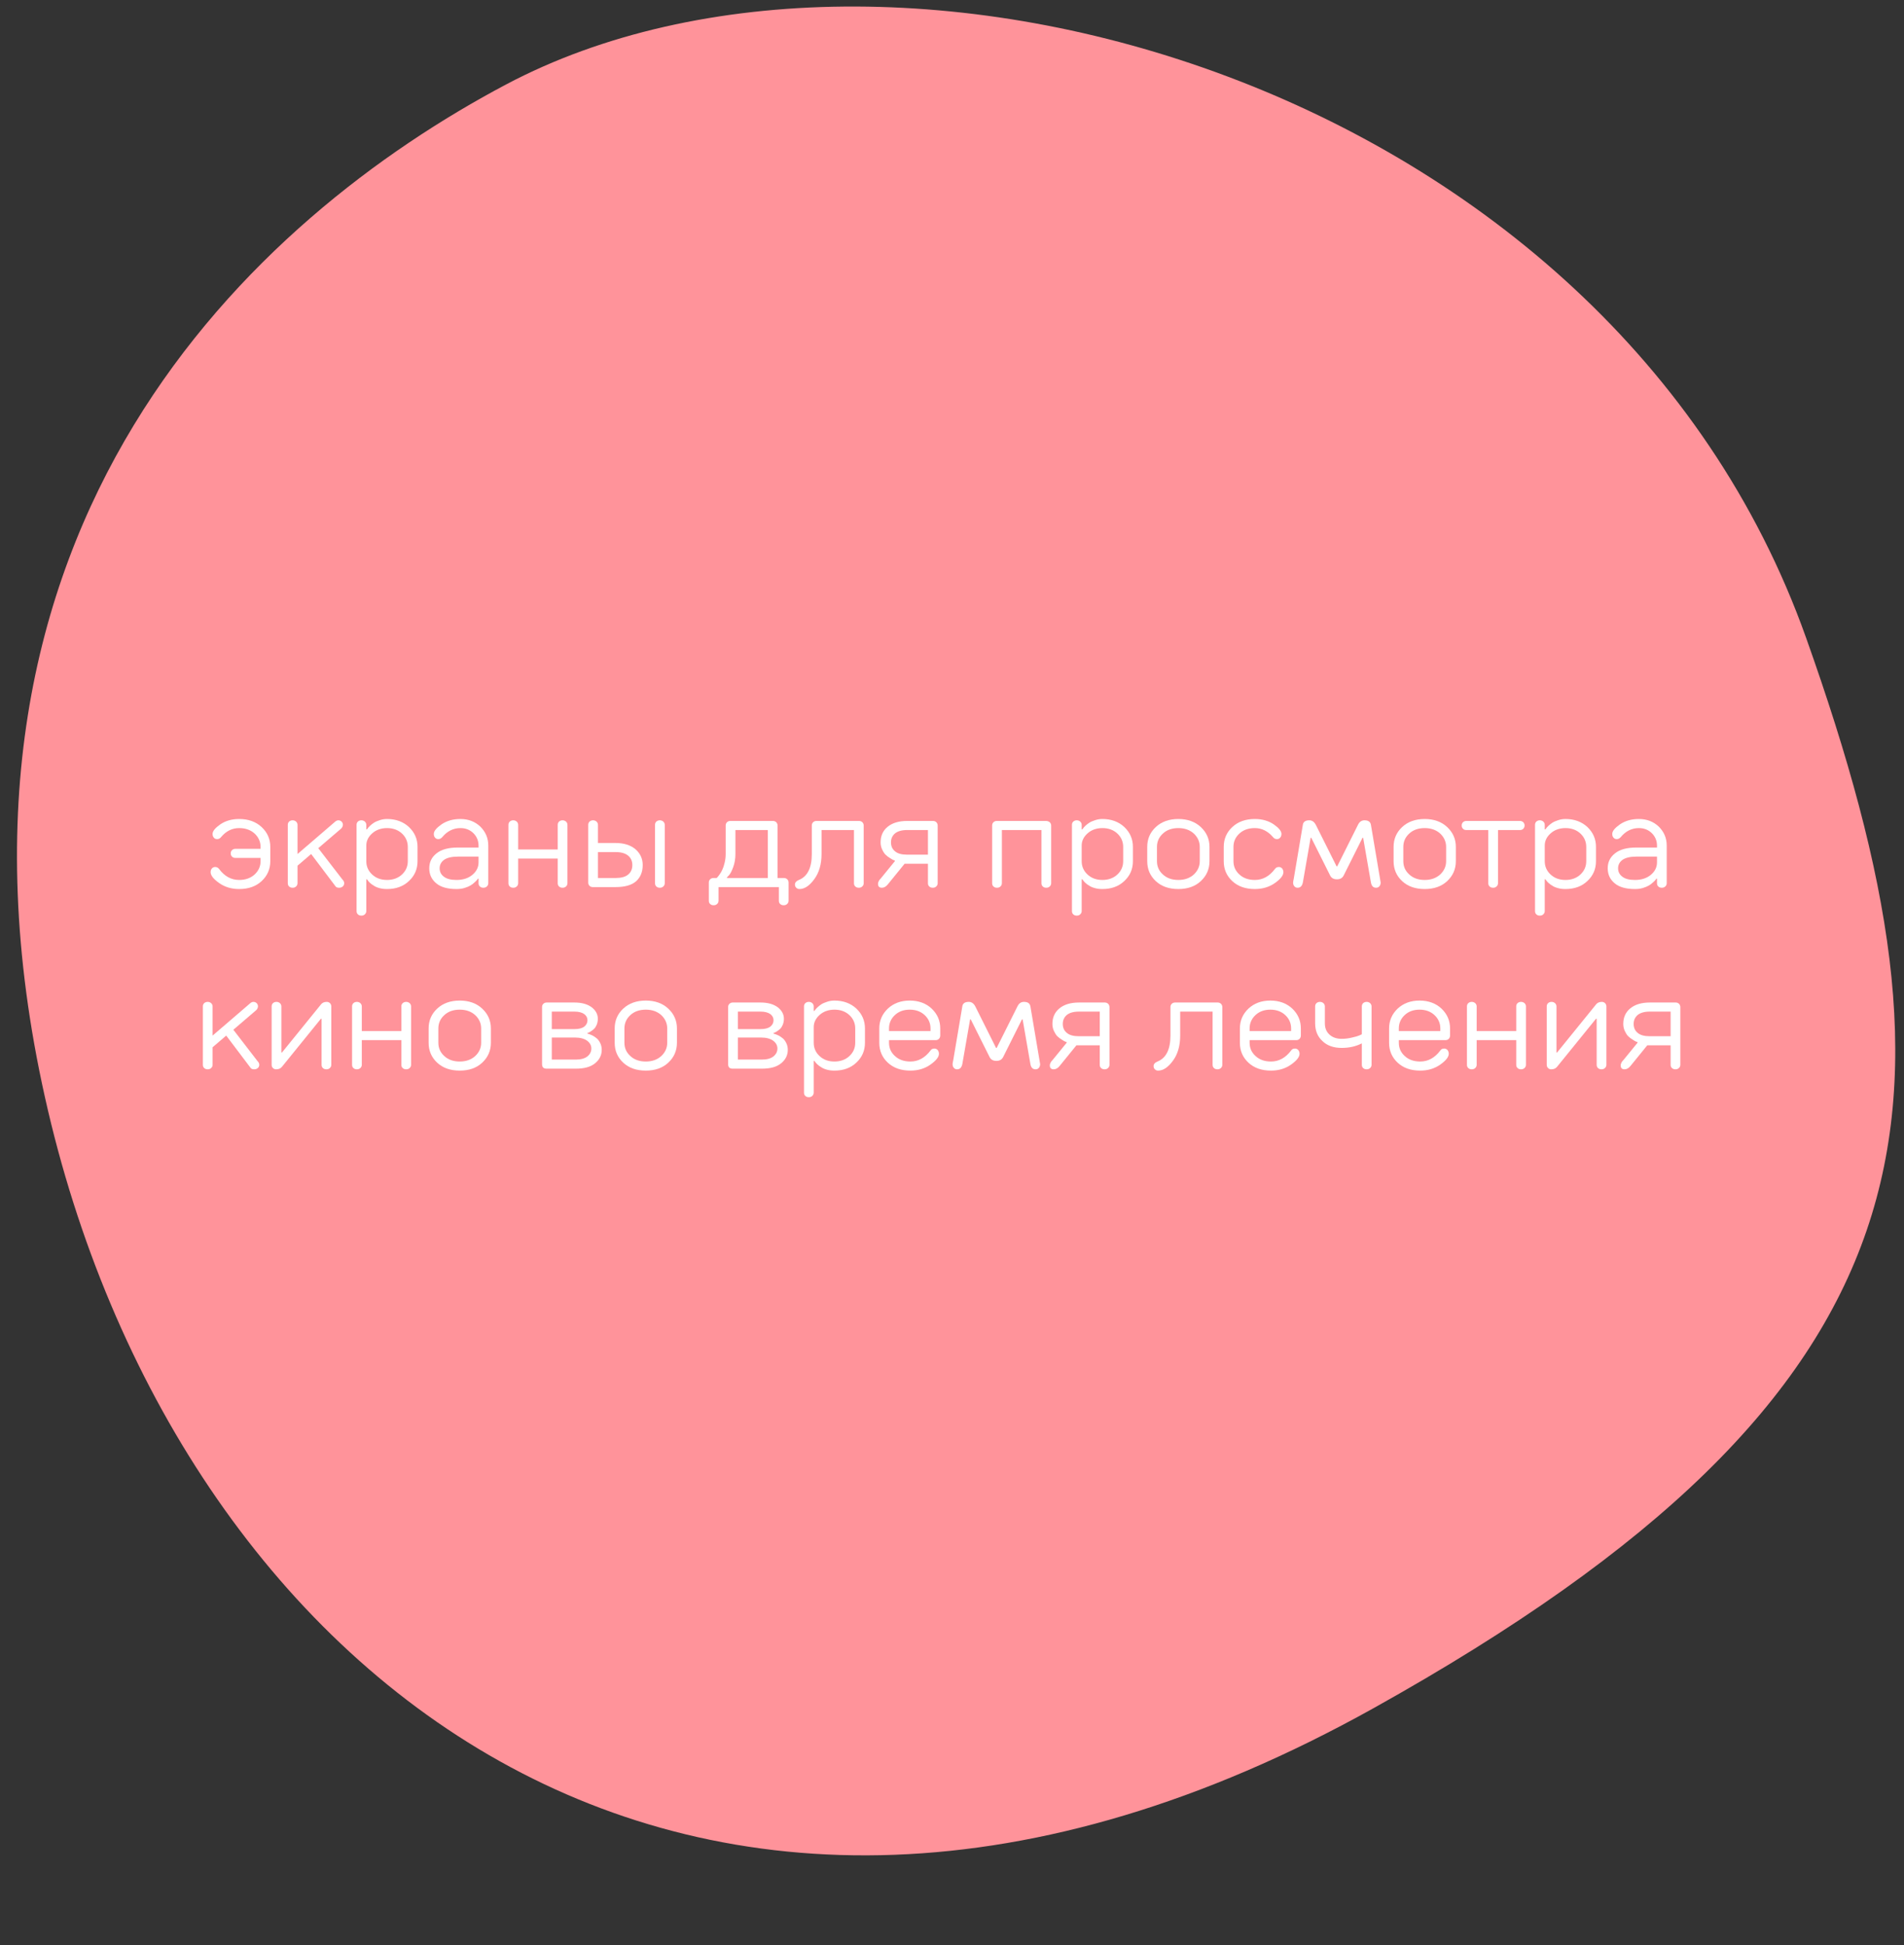 <?xml version="1.0" encoding="UTF-8"?> <svg xmlns="http://www.w3.org/2000/svg" width="367" height="375" viewBox="0 0 367 375" fill="none"><rect x="0" y="0" width="367" height="375" fill="#333333" stroke="none"/> <g clip-path="url(#clip0)"> <path d="M348.129 122.948C310.095 15.971 171.996 -23.174 97.515 16.298C49.384 41.805 -16.019 100.834 8.663 211.512C33.328 322.117 132.5 403 264.723 329.294C374.779 267.944 380.419 213.768 348.129 122.948Z" fill="#FF939A"></path> <path d="M50.225 166C50.225 167.025 49.825 167.875 49.075 168.575C48.3 169.275 47.3 169.625 46.1 169.625C44.575 169.625 43.275 168.925 42.225 167.5C42.025 167.25 41.775 167.125 41.475 167.125C41.225 167.125 41 167.225 40.85 167.4C40.675 167.6 40.6 167.825 40.6 168.125C40.6 168.75 41.15 169.45 42.25 170.225C43.35 171 44.625 171.375 46.1 171.375C47.875 171.375 49.325 170.875 50.425 169.85C51.525 168.825 52.1 167.55 52.1 166V163.25C52.1 161.725 51.525 160.45 50.425 159.425C49.325 158.4 47.875 157.875 46.1 157.875C44.675 157.875 43.475 158.225 42.475 158.9C41.475 159.6 40.975 160.2 40.975 160.75C40.975 161.05 41.05 161.3 41.225 161.475C41.375 161.675 41.6 161.75 41.85 161.75C42.15 161.75 42.4 161.625 42.6 161.375C43.55 160.225 44.725 159.625 46.1 159.625C47.3 159.625 48.3 159.975 49.075 160.675C49.825 161.375 50.225 162.25 50.225 163.25V163.625H45.35C45.1 163.625 44.875 163.725 44.725 163.875C44.55 164.05 44.475 164.25 44.475 164.5C44.475 164.75 44.55 164.975 44.725 165.125C44.875 165.3 45.1 165.375 45.35 165.375H50.225V166Z" fill="white"></path> <path d="M65.723 159.75L65.823 159.65C65.873 159.6 65.948 159.5 65.998 159.375C66.048 159.25 66.098 159.125 66.098 159C66.098 158.75 65.998 158.55 65.848 158.375C65.673 158.225 65.473 158.125 65.223 158.125C64.973 158.125 64.723 158.25 64.473 158.5L57.348 164.625V159C57.348 158.75 57.248 158.55 57.073 158.375C56.898 158.225 56.673 158.125 56.398 158.125C56.123 158.125 55.898 158.225 55.723 158.375C55.548 158.55 55.473 158.75 55.473 159V170.25C55.473 170.5 55.548 170.725 55.723 170.875C55.898 171.05 56.123 171.125 56.398 171.125C56.673 171.125 56.898 171.05 57.073 170.875C57.248 170.725 57.348 170.5 57.348 170.25V166.875L59.973 164.625L64.598 170.75L64.673 170.85C64.723 170.925 64.798 171 64.923 171.05C65.048 171.1 65.198 171.125 65.348 171.125C65.648 171.125 65.873 171.05 66.073 170.875C66.248 170.725 66.348 170.5 66.348 170.25C66.348 170 66.223 169.75 65.973 169.5L61.348 163.5L65.723 159.75Z" fill="white"></path> <path d="M74.605 159.625C75.755 159.625 76.73 159.975 77.48 160.675C78.23 161.375 78.605 162.25 78.605 163.25V166C78.605 167.025 78.23 167.875 77.48 168.575C76.73 169.275 75.755 169.625 74.605 169.625C73.43 169.625 72.48 169.275 71.73 168.575C70.98 167.875 70.605 167.025 70.605 166V163C70.605 162.1 70.98 161.325 71.73 160.65C72.48 159.975 73.455 159.625 74.605 159.625ZM74.605 157.875C74.105 157.875 73.655 157.95 73.205 158.1C72.755 158.25 72.38 158.4 72.105 158.575C71.83 158.75 71.58 158.95 71.33 159.175C71.08 159.425 70.93 159.575 70.88 159.675C70.805 159.775 70.755 159.825 70.73 159.875H70.605V159C70.605 158.75 70.505 158.55 70.33 158.375C70.155 158.225 69.93 158.125 69.655 158.125C69.38 158.125 69.155 158.225 68.98 158.375C68.805 158.55 68.73 158.75 68.73 159V175.625C68.73 175.875 68.805 176.1 68.98 176.25C69.155 176.425 69.38 176.5 69.655 176.5C69.93 176.5 70.155 176.425 70.33 176.25C70.505 176.075 70.605 175.875 70.605 175.625V169.5H70.73L70.88 169.7C70.955 169.825 71.105 169.975 71.305 170.175C71.505 170.375 71.755 170.55 72.055 170.725C72.33 170.925 72.705 171.075 73.155 171.2C73.605 171.325 74.08 171.375 74.605 171.375C76.305 171.375 77.73 170.875 78.83 169.825C79.93 168.8 80.48 167.525 80.48 166V163.25C80.48 161.75 79.93 160.475 78.83 159.425C77.73 158.4 76.305 157.875 74.605 157.875Z" fill="white"></path> <path d="M87.992 169.625C86.917 169.625 86.117 169.425 85.567 169C85.017 168.6 84.742 168.05 84.742 167.375C84.742 166.725 85.017 166.175 85.592 165.75C86.167 165.35 87.042 165.125 88.242 165.125H92.242V166.25C92.242 167.175 91.842 167.975 91.067 168.625C90.267 169.3 89.242 169.625 87.992 169.625ZM88.742 157.875C87.317 157.875 86.117 158.225 85.117 158.9C84.117 159.6 83.617 160.2 83.617 160.75C83.617 161.05 83.692 161.3 83.867 161.475C84.017 161.675 84.242 161.75 84.492 161.75C84.767 161.75 85.017 161.625 85.242 161.375C86.192 160.225 87.367 159.625 88.742 159.625C89.742 159.625 90.567 159.95 91.242 160.6C91.892 161.25 92.242 162.05 92.242 163V163.375H88.242C86.442 163.375 85.067 163.75 84.142 164.5C83.192 165.25 82.742 166.2 82.742 167.375C82.742 168.575 83.192 169.525 84.092 170.275C84.992 171.025 86.292 171.375 87.992 171.375C88.517 171.375 89.017 171.325 89.517 171.175C89.992 171.025 90.367 170.875 90.667 170.7C90.967 170.525 91.242 170.325 91.492 170.075C91.742 169.85 91.892 169.7 91.967 169.6C92.017 169.5 92.067 169.425 92.117 169.375H92.242V170.25C92.242 170.5 92.317 170.725 92.492 170.875C92.667 171.05 92.892 171.125 93.167 171.125C93.442 171.125 93.667 171.05 93.842 170.875C94.017 170.725 94.117 170.5 94.117 170.25V163C94.117 161.55 93.592 160.35 92.592 159.35C91.567 158.375 90.292 157.875 88.742 157.875Z" fill="white"></path> <path d="M109.377 159C109.377 158.75 109.277 158.55 109.102 158.375C108.927 158.225 108.702 158.125 108.427 158.125C108.152 158.125 107.927 158.225 107.752 158.375C107.577 158.55 107.502 158.75 107.502 159V163.75H99.877V159C99.877 158.75 99.777 158.55 99.602 158.375C99.427 158.225 99.202 158.125 98.927 158.125C98.652 158.125 98.427 158.225 98.252 158.375C98.077 158.55 98.002 158.75 98.002 159V170.25C98.002 170.5 98.077 170.725 98.252 170.875C98.427 171.05 98.652 171.125 98.927 171.125C99.202 171.125 99.427 171.05 99.602 170.875C99.777 170.725 99.877 170.5 99.877 170.25V165.5H107.502V170.25C107.502 170.5 107.577 170.725 107.752 170.875C107.927 171.05 108.152 171.125 108.427 171.125C108.702 171.125 108.927 171.05 109.102 170.875C109.277 170.725 109.377 170.5 109.377 170.25V159Z" fill="white"></path> <path d="M128.133 159C128.133 158.75 128.033 158.55 127.858 158.375C127.683 158.225 127.458 158.125 127.183 158.125C126.908 158.125 126.683 158.225 126.508 158.375C126.333 158.55 126.258 158.75 126.258 159V170.25C126.258 170.5 126.333 170.725 126.508 170.875C126.683 171.05 126.908 171.125 127.183 171.125C127.458 171.125 127.683 171.05 127.858 170.875C128.033 170.725 128.133 170.5 128.133 170.25V159ZM115.258 169.25V164.25H118.633C119.708 164.25 120.508 164.475 121.058 164.925C121.608 165.375 121.883 165.975 121.883 166.75C121.883 167.55 121.608 168.15 121.058 168.6C120.508 169.05 119.708 169.25 118.633 169.25H115.258ZM118.633 171C120.383 171 121.708 170.65 122.583 169.9C123.433 169.15 123.883 168.1 123.883 166.75C123.883 165.525 123.408 164.5 122.483 163.7C121.533 162.9 120.258 162.5 118.633 162.5H115.258V159C115.258 158.75 115.158 158.55 114.983 158.375C114.808 158.225 114.583 158.125 114.308 158.125C114.033 158.125 113.808 158.225 113.633 158.375C113.458 158.55 113.383 158.75 113.383 159V170.125C113.383 170.375 113.458 170.6 113.633 170.75C113.783 170.925 114.008 171 114.258 171H118.633Z" fill="white"></path> <path d="M152.002 170.125C152.002 169.875 151.902 169.675 151.752 169.5C151.577 169.35 151.377 169.25 151.127 169.25H149.877V159.125C149.877 158.875 149.777 158.675 149.627 158.5C149.452 158.35 149.252 158.25 149.002 158.25H140.752C140.502 158.25 140.277 158.35 140.127 158.5C139.952 158.675 139.877 158.875 139.877 159.125V164.625C139.877 165.225 139.802 165.775 139.677 166.3C139.552 166.85 139.402 167.275 139.252 167.6C139.102 167.95 138.927 168.25 138.727 168.525C138.527 168.825 138.377 169 138.302 169.075C138.227 169.175 138.177 169.225 138.127 169.25H137.502C137.252 169.25 137.027 169.35 136.877 169.5C136.702 169.675 136.627 169.875 136.627 170.125V173.625C136.627 173.875 136.702 174.1 136.877 174.25C137.052 174.425 137.277 174.5 137.552 174.5C137.827 174.5 138.052 174.425 138.227 174.25C138.402 174.1 138.502 173.875 138.502 173.625V171H150.127V173.625C150.127 173.875 150.202 174.1 150.377 174.25C150.552 174.425 150.777 174.5 151.077 174.5C151.327 174.5 151.552 174.425 151.727 174.25C151.902 174.1 152.002 173.875 152.002 173.625V170.125ZM141.752 160H148.002V169.25H140.127V169.125L140.527 168.7C140.777 168.425 141.052 167.9 141.327 167.15C141.602 166.4 141.752 165.575 141.752 164.625V160Z" fill="white"></path> <path d="M158.354 160H164.604V170.25C164.604 170.5 164.679 170.725 164.854 170.875C165.029 171.05 165.254 171.125 165.554 171.125C165.804 171.125 166.029 171.05 166.204 170.875C166.379 170.725 166.479 170.5 166.479 170.25V159.125C166.479 158.875 166.379 158.675 166.229 158.5C166.054 158.35 165.854 158.25 165.604 158.25H157.354C157.104 158.25 156.879 158.35 156.729 158.5C156.554 158.675 156.479 158.875 156.479 159.125V164.625C156.479 167.3 155.629 168.975 153.979 169.625C153.479 169.825 153.229 170.125 153.229 170.5C153.229 170.75 153.304 170.975 153.479 171.125C153.654 171.3 153.854 171.375 154.104 171.375C155.079 171.375 156.029 170.75 156.954 169.475C157.879 168.225 158.354 166.6 158.354 164.625V160Z" fill="white"></path> <path d="M174.863 158.25C173.213 158.25 171.963 158.65 171.063 159.4C170.163 160.15 169.738 161.15 169.738 162.375C169.738 162.875 169.838 163.325 170.038 163.75C170.238 164.175 170.438 164.5 170.688 164.75C170.938 165 171.213 165.2 171.538 165.4C171.838 165.6 172.063 165.725 172.188 165.775C172.313 165.825 172.413 165.875 172.488 165.875V166L169.738 169.375L169.613 169.5C169.513 169.6 169.438 169.75 169.363 169.9C169.263 170.075 169.238 170.225 169.238 170.375C169.238 170.875 169.488 171.125 169.988 171.125C170.388 171.125 170.763 170.925 171.113 170.5L174.363 166.5H178.863V170.25C178.863 170.5 178.938 170.725 179.113 170.875C179.288 171.05 179.513 171.125 179.813 171.125C180.063 171.125 180.288 171.05 180.463 170.875C180.638 170.725 180.738 170.5 180.738 170.25V159.125C180.738 158.875 180.638 158.675 180.488 158.5C180.313 158.35 180.113 158.25 179.863 158.25H174.863ZM178.863 160V164.75H174.863C173.813 164.75 173.038 164.55 172.513 164.1C171.988 163.675 171.738 163.1 171.738 162.375C171.738 161.675 171.988 161.1 172.513 160.65C173.038 160.225 173.813 160 174.863 160H178.863Z" fill="white"></path> <path d="M202.615 159.125C202.615 158.875 202.515 158.675 202.34 158.5C202.14 158.35 201.915 158.25 201.615 158.25H192.115C191.865 158.25 191.64 158.35 191.49 158.5C191.315 158.675 191.24 158.875 191.24 159.125V170.25C191.24 170.5 191.315 170.725 191.49 170.875C191.665 171.05 191.89 171.125 192.165 171.125C192.44 171.125 192.665 171.05 192.84 170.875C193.015 170.725 193.115 170.5 193.115 170.25V160H200.74V170.25C200.74 170.5 200.815 170.725 200.99 170.875C201.165 171.05 201.39 171.125 201.665 171.125C201.94 171.125 202.165 171.05 202.34 170.875C202.515 170.725 202.615 170.5 202.615 170.25V159.125Z" fill="white"></path> <path d="M212.496 159.625C213.646 159.625 214.621 159.975 215.371 160.675C216.121 161.375 216.496 162.25 216.496 163.25V166C216.496 167.025 216.121 167.875 215.371 168.575C214.621 169.275 213.646 169.625 212.496 169.625C211.321 169.625 210.371 169.275 209.621 168.575C208.871 167.875 208.496 167.025 208.496 166V163C208.496 162.1 208.871 161.325 209.621 160.65C210.371 159.975 211.346 159.625 212.496 159.625ZM212.496 157.875C211.996 157.875 211.546 157.95 211.096 158.1C210.646 158.25 210.271 158.4 209.996 158.575C209.721 158.75 209.471 158.95 209.221 159.175C208.971 159.425 208.821 159.575 208.771 159.675C208.696 159.775 208.646 159.825 208.621 159.875H208.496V159C208.496 158.75 208.396 158.55 208.221 158.375C208.046 158.225 207.821 158.125 207.546 158.125C207.271 158.125 207.046 158.225 206.871 158.375C206.696 158.55 206.621 158.75 206.621 159V175.625C206.621 175.875 206.696 176.1 206.871 176.25C207.046 176.425 207.271 176.5 207.546 176.5C207.821 176.5 208.046 176.425 208.221 176.25C208.396 176.075 208.496 175.875 208.496 175.625V169.5H208.621L208.771 169.7C208.846 169.825 208.996 169.975 209.196 170.175C209.396 170.375 209.646 170.55 209.946 170.725C210.221 170.925 210.596 171.075 211.046 171.2C211.496 171.325 211.971 171.375 212.496 171.375C214.196 171.375 215.621 170.875 216.721 169.825C217.821 168.8 218.371 167.525 218.371 166V163.25C218.371 161.75 217.821 160.475 216.721 159.425C215.621 158.4 214.196 157.875 212.496 157.875Z" fill="white"></path> <path d="M221.132 166C221.132 167.55 221.682 168.825 222.782 169.85C223.882 170.875 225.332 171.375 227.132 171.375C228.907 171.375 230.357 170.875 231.457 169.85C232.557 168.825 233.132 167.55 233.132 166V163.25C233.132 161.725 232.557 160.45 231.457 159.425C230.357 158.4 228.907 157.875 227.132 157.875C225.332 157.875 223.882 158.4 222.782 159.425C221.682 160.45 221.132 161.725 221.132 163.25V166ZM231.257 166C231.257 167.025 230.857 167.875 230.107 168.575C229.332 169.275 228.332 169.625 227.132 169.625C225.907 169.625 224.907 169.275 224.157 168.575C223.382 167.875 223.007 167.025 223.007 166V163.25C223.007 162.25 223.382 161.375 224.157 160.675C224.907 159.975 225.907 159.625 227.132 159.625C228.332 159.625 229.332 159.975 230.107 160.675C230.857 161.375 231.257 162.25 231.257 163.25V166Z" fill="white"></path> <path d="M237.753 163.25C237.753 162.25 238.128 161.375 238.903 160.675C239.653 159.975 240.653 159.625 241.878 159.625C243.228 159.625 244.403 160.225 245.378 161.375C245.578 161.625 245.828 161.75 246.128 161.75C246.378 161.75 246.578 161.675 246.753 161.475C246.903 161.3 247.003 161.05 247.003 160.75C247.003 160.2 246.503 159.6 245.503 158.9C244.503 158.225 243.278 157.875 241.878 157.875C240.078 157.875 238.628 158.4 237.528 159.425C236.428 160.45 235.878 161.725 235.878 163.25V166C235.878 167.55 236.428 168.825 237.528 169.85C238.628 170.875 240.078 171.375 241.878 171.375C243.328 171.375 244.628 171 245.728 170.225C246.828 169.45 247.378 168.75 247.378 168.125C247.378 167.825 247.278 167.6 247.128 167.4C246.953 167.225 246.753 167.125 246.503 167.125C246.178 167.125 245.928 167.25 245.753 167.5C244.678 168.925 243.378 169.625 241.878 169.625C240.653 169.625 239.653 169.275 238.903 168.575C238.128 167.875 237.753 167.025 237.753 166V163.25Z" fill="white"></path> <path d="M257.701 169.5C258.326 169.5 258.751 169.25 259.001 168.75L262.626 161.5H262.751L264.251 170.125C264.376 170.8 264.701 171.125 265.251 171.125C265.501 171.125 265.701 171.05 265.876 170.85C266.026 170.675 266.126 170.425 266.126 170.125C266.126 170.05 266.076 169.8 266.001 169.375L264.251 159C264.151 158.425 263.751 158.125 263.001 158.125C262.451 158.125 262.026 158.425 261.751 159L257.751 167H257.626L253.626 159C253.326 158.425 252.901 158.125 252.376 158.125C251.626 158.125 251.201 158.425 251.126 159L249.376 169.375C249.276 169.8 249.251 170.05 249.251 170.125C249.251 170.425 249.326 170.675 249.501 170.85C249.651 171.05 249.876 171.125 250.126 171.125C250.651 171.125 250.976 170.8 251.126 170.125L252.626 161.5H252.751L256.376 168.75C256.626 169.25 257.051 169.5 257.701 169.5Z" fill="white"></path> <path d="M268.618 166C268.618 167.55 269.168 168.825 270.268 169.85C271.368 170.875 272.818 171.375 274.618 171.375C276.393 171.375 277.843 170.875 278.943 169.85C280.043 168.825 280.618 167.55 280.618 166V163.25C280.618 161.725 280.043 160.45 278.943 159.425C277.843 158.4 276.393 157.875 274.618 157.875C272.818 157.875 271.368 158.4 270.268 159.425C269.168 160.45 268.618 161.725 268.618 163.25V166ZM278.743 166C278.743 167.025 278.343 167.875 277.593 168.575C276.818 169.275 275.818 169.625 274.618 169.625C273.393 169.625 272.393 169.275 271.643 168.575C270.868 167.875 270.493 167.025 270.493 166V163.25C270.493 162.25 270.868 161.375 271.643 160.675C272.393 159.975 273.393 159.625 274.618 159.625C275.818 159.625 276.818 159.975 277.593 160.675C278.343 161.375 278.743 162.25 278.743 163.25V166Z" fill="white"></path> <path d="M288.745 160H292.995C293.245 160 293.445 159.925 293.62 159.75C293.77 159.6 293.87 159.375 293.87 159.125C293.87 158.875 293.77 158.675 293.62 158.5C293.445 158.35 293.245 158.25 292.995 158.25H282.62C282.37 158.25 282.145 158.35 281.995 158.5C281.82 158.675 281.745 158.875 281.745 159.125C281.745 159.375 281.82 159.6 281.995 159.75C282.145 159.925 282.37 160 282.62 160H286.87V170.25C286.87 170.5 286.945 170.725 287.12 170.875C287.295 171.05 287.52 171.125 287.82 171.125C288.07 171.125 288.295 171.05 288.47 170.875C288.645 170.725 288.745 170.5 288.745 170.25V160Z" fill="white"></path> <path d="M301.753 159.625C302.903 159.625 303.878 159.975 304.628 160.675C305.378 161.375 305.753 162.25 305.753 163.25V166C305.753 167.025 305.378 167.875 304.628 168.575C303.878 169.275 302.903 169.625 301.753 169.625C300.578 169.625 299.628 169.275 298.878 168.575C298.128 167.875 297.753 167.025 297.753 166V163C297.753 162.1 298.128 161.325 298.878 160.65C299.628 159.975 300.603 159.625 301.753 159.625ZM301.753 157.875C301.253 157.875 300.803 157.95 300.353 158.1C299.903 158.25 299.528 158.4 299.253 158.575C298.978 158.75 298.728 158.95 298.478 159.175C298.228 159.425 298.078 159.575 298.028 159.675C297.953 159.775 297.903 159.825 297.878 159.875H297.753V159C297.753 158.75 297.653 158.55 297.478 158.375C297.303 158.225 297.078 158.125 296.803 158.125C296.528 158.125 296.303 158.225 296.128 158.375C295.953 158.55 295.878 158.75 295.878 159V175.625C295.878 175.875 295.953 176.1 296.128 176.25C296.303 176.425 296.528 176.5 296.803 176.5C297.078 176.5 297.303 176.425 297.478 176.25C297.653 176.075 297.753 175.875 297.753 175.625V169.5H297.878L298.028 169.7C298.103 169.825 298.253 169.975 298.453 170.175C298.653 170.375 298.903 170.55 299.203 170.725C299.478 170.925 299.853 171.075 300.303 171.2C300.753 171.325 301.228 171.375 301.753 171.375C303.453 171.375 304.878 170.875 305.978 169.825C307.078 168.8 307.628 167.525 307.628 166V163.25C307.628 161.75 307.078 160.475 305.978 159.425C304.878 158.4 303.453 157.875 301.753 157.875Z" fill="white"></path> <path d="M315.14 169.625C314.065 169.625 313.265 169.425 312.715 169C312.165 168.6 311.89 168.05 311.89 167.375C311.89 166.725 312.165 166.175 312.74 165.75C313.315 165.35 314.19 165.125 315.39 165.125H319.39V166.25C319.39 167.175 318.99 167.975 318.215 168.625C317.415 169.3 316.39 169.625 315.14 169.625ZM315.89 157.875C314.465 157.875 313.265 158.225 312.265 158.9C311.265 159.6 310.765 160.2 310.765 160.75C310.765 161.05 310.84 161.3 311.015 161.475C311.165 161.675 311.39 161.75 311.64 161.75C311.915 161.75 312.165 161.625 312.39 161.375C313.34 160.225 314.515 159.625 315.89 159.625C316.89 159.625 317.715 159.95 318.39 160.6C319.04 161.25 319.39 162.05 319.39 163V163.375H315.39C313.59 163.375 312.215 163.75 311.29 164.5C310.34 165.25 309.89 166.2 309.89 167.375C309.89 168.575 310.34 169.525 311.24 170.275C312.14 171.025 313.44 171.375 315.14 171.375C315.665 171.375 316.165 171.325 316.665 171.175C317.14 171.025 317.515 170.875 317.815 170.7C318.115 170.525 318.39 170.325 318.64 170.075C318.89 169.85 319.04 169.7 319.115 169.6C319.165 169.5 319.215 169.425 319.265 169.375H319.39V170.25C319.39 170.5 319.465 170.725 319.64 170.875C319.815 171.05 320.04 171.125 320.315 171.125C320.59 171.125 320.815 171.05 320.99 170.875C321.165 170.725 321.265 170.5 321.265 170.25V163C321.265 161.55 320.74 160.35 319.74 159.35C318.715 158.375 317.44 157.875 315.89 157.875Z" fill="white"></path> <path d="M49.353 194.75L49.453 194.65C49.504 194.6 49.578 194.5 49.629 194.375C49.678 194.25 49.728 194.125 49.728 194C49.728 193.75 49.629 193.55 49.478 193.375C49.303 193.225 49.103 193.125 48.853 193.125C48.603 193.125 48.353 193.25 48.103 193.5L40.978 199.625V194C40.978 193.75 40.879 193.55 40.703 193.375C40.529 193.225 40.303 193.125 40.029 193.125C39.754 193.125 39.529 193.225 39.353 193.375C39.178 193.55 39.103 193.75 39.103 194V205.25C39.103 205.5 39.178 205.725 39.353 205.875C39.529 206.05 39.754 206.125 40.029 206.125C40.303 206.125 40.529 206.05 40.703 205.875C40.879 205.725 40.978 205.5 40.978 205.25V201.875L43.603 199.625L48.228 205.75L48.303 205.85C48.353 205.925 48.428 206 48.553 206.05C48.678 206.1 48.828 206.125 48.978 206.125C49.279 206.125 49.504 206.05 49.703 205.875C49.879 205.725 49.978 205.5 49.978 205.25C49.978 205 49.853 204.75 49.603 204.5L44.978 198.5L49.353 194.75Z" fill="white"></path> <path d="M61.86 196.375H61.985V205.25C61.985 205.5 62.06 205.725 62.235 205.875C62.41 206.05 62.635 206.125 62.935 206.125C63.185 206.125 63.41 206.05 63.585 205.875C63.76 205.725 63.86 205.5 63.86 205.25V194C63.86 193.75 63.76 193.55 63.61 193.375C63.435 193.225 63.235 193.125 62.985 193.125C62.485 193.125 62.11 193.3 61.86 193.625L54.36 202.875H54.235V194C54.235 193.75 54.135 193.55 53.96 193.375C53.785 193.225 53.56 193.125 53.285 193.125C53.01 193.125 52.785 193.225 52.61 193.375C52.435 193.55 52.36 193.75 52.36 194V205.25C52.36 205.5 52.435 205.725 52.61 205.875C52.76 206.05 52.985 206.125 53.235 206.125C53.71 206.125 54.085 205.975 54.36 205.625L61.86 196.375Z" fill="white"></path> <path d="M79.238 194C79.238 193.75 79.138 193.55 78.963 193.375C78.788 193.225 78.563 193.125 78.288 193.125C78.013 193.125 77.788 193.225 77.613 193.375C77.438 193.55 77.363 193.75 77.363 194V198.75H69.738V194C69.738 193.75 69.638 193.55 69.463 193.375C69.288 193.225 69.063 193.125 68.788 193.125C68.513 193.125 68.288 193.225 68.113 193.375C67.938 193.55 67.863 193.75 67.863 194V205.25C67.863 205.5 67.938 205.725 68.113 205.875C68.288 206.05 68.513 206.125 68.788 206.125C69.063 206.125 69.288 206.05 69.463 205.875C69.638 205.725 69.738 205.5 69.738 205.25V200.5H77.363V205.25C77.363 205.5 77.438 205.725 77.613 205.875C77.788 206.05 78.013 206.125 78.288 206.125C78.563 206.125 78.788 206.05 78.963 205.875C79.138 205.725 79.238 205.5 79.238 205.25V194Z" fill="white"></path> <path d="M82.619 201C82.619 202.55 83.169 203.825 84.269 204.85C85.369 205.875 86.819 206.375 88.619 206.375C90.394 206.375 91.844 205.875 92.944 204.85C94.044 203.825 94.619 202.55 94.619 201V198.25C94.619 196.725 94.044 195.45 92.944 194.425C91.844 193.4 90.394 192.875 88.619 192.875C86.819 192.875 85.369 193.4 84.269 194.425C83.169 195.45 82.619 196.725 82.619 198.25V201ZM92.744 201C92.744 202.025 92.344 202.875 91.594 203.575C90.819 204.275 89.819 204.625 88.619 204.625C87.394 204.625 86.394 204.275 85.644 203.575C84.869 202.875 84.494 202.025 84.494 201V198.25C84.494 197.25 84.869 196.375 85.644 195.675C86.394 194.975 87.394 194.625 88.619 194.625C89.819 194.625 90.819 194.975 91.594 195.675C92.344 196.375 92.744 197.25 92.744 198.25V201Z" fill="white"></path> <path d="M110.734 195C111.559 195 112.184 195.175 112.609 195.475C113.009 195.775 113.234 196.175 113.234 196.625C113.234 197.175 113.009 197.6 112.609 197.9C112.184 198.225 111.559 198.375 110.734 198.375H106.359V195H110.734ZM106.359 204.25V200H110.859C111.859 200 112.634 200.225 113.184 200.625C113.709 201.025 113.984 201.525 113.984 202.125C113.984 202.725 113.709 203.25 113.209 203.65C112.684 204.05 111.959 204.25 111.009 204.25H106.359ZM105.359 193.25C105.109 193.25 104.884 193.35 104.734 193.5C104.559 193.675 104.484 193.875 104.484 194.125V205.125C104.484 205.725 104.759 206 105.359 206H111.009C112.609 206 113.834 205.675 114.684 204.975C115.534 204.3 115.984 203.425 115.984 202.375C115.984 201.9 115.884 201.45 115.684 201.05C115.484 200.65 115.259 200.35 115.009 200.15C114.759 199.95 114.484 199.75 114.184 199.6C113.859 199.45 113.634 199.375 113.509 199.325C113.384 199.3 113.284 199.275 113.234 199.25V199.125L113.434 199.05C113.559 199 113.734 198.925 113.934 198.775C114.134 198.65 114.334 198.5 114.534 198.3C114.734 198.1 114.884 197.85 115.034 197.5C115.159 197.15 115.234 196.775 115.234 196.375C115.234 195.525 114.834 194.775 114.059 194.175C113.259 193.575 112.159 193.25 110.734 193.25H105.359Z" fill="white"></path> <path d="M118.483 201C118.483 202.55 119.033 203.825 120.133 204.85C121.233 205.875 122.683 206.375 124.483 206.375C126.258 206.375 127.708 205.875 128.808 204.85C129.908 203.825 130.483 202.55 130.483 201V198.25C130.483 196.725 129.908 195.45 128.808 194.425C127.708 193.4 126.258 192.875 124.483 192.875C122.683 192.875 121.233 193.4 120.133 194.425C119.033 195.45 118.483 196.725 118.483 198.25V201ZM128.608 201C128.608 202.025 128.208 202.875 127.458 203.575C126.683 204.275 125.683 204.625 124.483 204.625C123.258 204.625 122.258 204.275 121.508 203.575C120.733 202.875 120.358 202.025 120.358 201V198.25C120.358 197.25 120.733 196.375 121.508 195.675C122.258 194.975 123.258 194.625 124.483 194.625C125.683 194.625 126.683 194.975 127.458 195.675C128.208 196.375 128.608 197.25 128.608 198.25V201Z" fill="white"></path> <path d="M146.599 195C147.424 195 148.049 195.175 148.474 195.475C148.874 195.775 149.099 196.175 149.099 196.625C149.099 197.175 148.874 197.6 148.474 197.9C148.049 198.225 147.424 198.375 146.599 198.375H142.224V195H146.599ZM142.224 204.25V200H146.724C147.724 200 148.499 200.225 149.049 200.625C149.574 201.025 149.849 201.525 149.849 202.125C149.849 202.725 149.574 203.25 149.074 203.65C148.549 204.05 147.824 204.25 146.874 204.25H142.224ZM141.224 193.25C140.974 193.25 140.749 193.35 140.599 193.5C140.424 193.675 140.349 193.875 140.349 194.125V205.125C140.349 205.725 140.624 206 141.224 206H146.874C148.474 206 149.699 205.675 150.549 204.975C151.399 204.3 151.849 203.425 151.849 202.375C151.849 201.9 151.749 201.45 151.549 201.05C151.349 200.65 151.124 200.35 150.874 200.15C150.624 199.95 150.349 199.75 150.049 199.6C149.724 199.45 149.499 199.375 149.374 199.325C149.249 199.3 149.149 199.275 149.099 199.25V199.125L149.299 199.05C149.424 199 149.599 198.925 149.799 198.775C149.999 198.65 150.199 198.5 150.399 198.3C150.599 198.1 150.749 197.85 150.899 197.5C151.024 197.15 151.099 196.775 151.099 196.375C151.099 195.525 150.699 194.775 149.924 194.175C149.124 193.575 148.024 193.25 146.599 193.25H141.224Z" fill="white"></path> <path d="M160.848 194.625C161.998 194.625 162.973 194.975 163.723 195.675C164.473 196.375 164.848 197.25 164.848 198.25V201C164.848 202.025 164.473 202.875 163.723 203.575C162.973 204.275 161.998 204.625 160.848 204.625C159.673 204.625 158.723 204.275 157.973 203.575C157.223 202.875 156.848 202.025 156.848 201V198C156.848 197.1 157.223 196.325 157.973 195.65C158.723 194.975 159.698 194.625 160.848 194.625ZM160.848 192.875C160.348 192.875 159.898 192.95 159.448 193.1C158.998 193.25 158.623 193.4 158.348 193.575C158.073 193.75 157.823 193.95 157.573 194.175C157.323 194.425 157.173 194.575 157.123 194.675C157.048 194.775 156.998 194.825 156.973 194.875H156.848V194C156.848 193.75 156.748 193.55 156.573 193.375C156.398 193.225 156.173 193.125 155.898 193.125C155.623 193.125 155.398 193.225 155.223 193.375C155.048 193.55 154.973 193.75 154.973 194V210.625C154.973 210.875 155.048 211.1 155.223 211.25C155.398 211.425 155.623 211.5 155.898 211.5C156.173 211.5 156.398 211.425 156.573 211.25C156.748 211.075 156.848 210.875 156.848 210.625V204.5H156.973L157.123 204.7C157.198 204.825 157.348 204.975 157.548 205.175C157.748 205.375 157.998 205.55 158.298 205.725C158.573 205.925 158.948 206.075 159.398 206.2C159.848 206.325 160.323 206.375 160.848 206.375C162.548 206.375 163.973 205.875 165.073 204.825C166.173 203.8 166.723 202.525 166.723 201V198.25C166.723 196.75 166.173 195.475 165.073 194.425C163.973 193.4 162.548 192.875 160.848 192.875Z" fill="white"></path> <path d="M175.484 206.375C176.934 206.375 178.234 206 179.334 205.225C180.434 204.45 180.984 203.75 180.984 203.125C180.984 202.825 180.884 202.6 180.734 202.4C180.559 202.225 180.359 202.125 180.109 202.125C179.759 202.125 179.509 202.25 179.359 202.5C178.284 203.925 176.984 204.625 175.484 204.625C174.259 204.625 173.259 204.275 172.509 203.575C171.734 202.875 171.359 202.025 171.359 201V200.5H180.359C180.609 200.5 180.809 200.425 180.984 200.25C181.134 200.1 181.234 199.875 181.234 199.625V198.25C181.234 196.75 180.684 195.475 179.584 194.425C178.484 193.4 177.059 192.875 175.359 192.875C173.634 192.875 172.234 193.4 171.134 194.425C170.034 195.475 169.484 196.75 169.484 198.25V201C169.484 202.55 170.034 203.825 171.134 204.85C172.234 205.875 173.684 206.375 175.484 206.375ZM171.359 198.25C171.359 197.25 171.734 196.375 172.484 195.675C173.234 194.975 174.184 194.625 175.359 194.625C176.509 194.625 177.484 194.975 178.234 195.675C178.984 196.375 179.359 197.25 179.359 198.25V198.75H171.359V198.25Z" fill="white"></path> <path d="M192.064 204.5C192.689 204.5 193.114 204.25 193.364 203.75L196.989 196.5H197.114L198.614 205.125C198.739 205.8 199.064 206.125 199.614 206.125C199.864 206.125 200.064 206.05 200.239 205.85C200.389 205.675 200.489 205.425 200.489 205.125C200.489 205.05 200.439 204.8 200.364 204.375L198.614 194C198.514 193.425 198.114 193.125 197.364 193.125C196.814 193.125 196.389 193.425 196.114 194L192.114 202H191.989L187.989 194C187.689 193.425 187.264 193.125 186.739 193.125C185.989 193.125 185.564 193.425 185.489 194L183.739 204.375C183.639 204.8 183.614 205.05 183.614 205.125C183.614 205.425 183.689 205.675 183.864 205.85C184.014 206.05 184.239 206.125 184.489 206.125C185.014 206.125 185.339 205.8 185.489 205.125L186.989 196.5H187.114L190.739 203.75C190.989 204.25 191.414 204.5 192.064 204.5Z" fill="white"></path> <path d="M207.98 193.25C206.33 193.25 205.08 193.65 204.18 194.4C203.28 195.15 202.855 196.15 202.855 197.375C202.855 197.875 202.955 198.325 203.155 198.75C203.355 199.175 203.555 199.5 203.805 199.75C204.055 200 204.33 200.2 204.655 200.4C204.955 200.6 205.18 200.725 205.305 200.775C205.43 200.825 205.53 200.875 205.605 200.875V201L202.855 204.375L202.73 204.5C202.63 204.6 202.555 204.75 202.48 204.9C202.38 205.075 202.355 205.225 202.355 205.375C202.355 205.875 202.605 206.125 203.105 206.125C203.505 206.125 203.88 205.925 204.23 205.5L207.48 201.5H211.98V205.25C211.98 205.5 212.055 205.725 212.23 205.875C212.405 206.05 212.63 206.125 212.93 206.125C213.18 206.125 213.405 206.05 213.58 205.875C213.755 205.725 213.855 205.5 213.855 205.25V194.125C213.855 193.875 213.755 193.675 213.605 193.5C213.43 193.35 213.23 193.25 212.98 193.25H207.98ZM211.98 195V199.75H207.98C206.93 199.75 206.155 199.55 205.63 199.1C205.105 198.675 204.855 198.1 204.855 197.375C204.855 196.675 205.105 196.1 205.63 195.65C206.155 195.225 206.93 195 207.98 195H211.98Z" fill="white"></path> <path d="M227.482 195H233.732V205.25C233.732 205.5 233.807 205.725 233.982 205.875C234.157 206.05 234.382 206.125 234.682 206.125C234.932 206.125 235.157 206.05 235.332 205.875C235.507 205.725 235.607 205.5 235.607 205.25V194.125C235.607 193.875 235.507 193.675 235.357 193.5C235.182 193.35 234.982 193.25 234.732 193.25H226.482C226.232 193.25 226.007 193.35 225.857 193.5C225.682 193.675 225.607 193.875 225.607 194.125V199.625C225.607 202.3 224.757 203.975 223.107 204.625C222.607 204.825 222.357 205.125 222.357 205.5C222.357 205.75 222.432 205.975 222.607 206.125C222.782 206.3 222.982 206.375 223.232 206.375C224.207 206.375 225.157 205.75 226.082 204.475C227.007 203.225 227.482 201.6 227.482 199.625V195Z" fill="white"></path> <path d="M244.991 206.375C246.441 206.375 247.741 206 248.841 205.225C249.941 204.45 250.491 203.75 250.491 203.125C250.491 202.825 250.391 202.6 250.241 202.4C250.066 202.225 249.866 202.125 249.616 202.125C249.266 202.125 249.016 202.25 248.866 202.5C247.791 203.925 246.491 204.625 244.991 204.625C243.766 204.625 242.766 204.275 242.016 203.575C241.241 202.875 240.866 202.025 240.866 201V200.5H249.866C250.116 200.5 250.316 200.425 250.491 200.25C250.641 200.1 250.741 199.875 250.741 199.625V198.25C250.741 196.75 250.191 195.475 249.091 194.425C247.991 193.4 246.566 192.875 244.866 192.875C243.141 192.875 241.741 193.4 240.641 194.425C239.541 195.475 238.991 196.75 238.991 198.25V201C238.991 202.55 239.541 203.825 240.641 204.85C241.741 205.875 243.191 206.375 244.991 206.375ZM240.866 198.25C240.866 197.25 241.241 196.375 241.991 195.675C242.741 194.975 243.691 194.625 244.866 194.625C246.016 194.625 246.991 194.975 247.741 195.675C248.491 196.375 248.866 197.25 248.866 198.25V198.75H240.866V198.25Z" fill="white"></path> <path d="M255.371 194C255.371 193.75 255.271 193.55 255.096 193.375C254.921 193.225 254.696 193.125 254.421 193.125C254.146 193.125 253.921 193.225 253.746 193.375C253.571 193.55 253.496 193.75 253.496 194V197.25C253.496 198.65 253.946 199.8 254.896 200.675C255.821 201.575 257.071 202 258.621 202C260.021 202 261.321 201.725 262.496 201.125V205.25C262.496 205.5 262.571 205.725 262.746 205.875C262.921 206.05 263.146 206.125 263.421 206.125C263.696 206.125 263.921 206.05 264.096 205.875C264.271 205.725 264.371 205.5 264.371 205.25V194C264.371 193.75 264.271 193.55 264.096 193.375C263.921 193.225 263.696 193.125 263.421 193.125C263.146 193.125 262.921 193.225 262.746 193.375C262.571 193.55 262.496 193.75 262.496 194V199.375L261.996 199.6C261.646 199.75 261.171 199.875 260.521 200.025C259.871 200.175 259.246 200.25 258.621 200.25C257.621 200.25 256.846 199.975 256.246 199.425C255.646 198.875 255.371 198.15 255.371 197.25V194Z" fill="white"></path> <path d="M273.751 206.375C275.201 206.375 276.501 206 277.601 205.225C278.701 204.45 279.251 203.75 279.251 203.125C279.251 202.825 279.151 202.6 279.001 202.4C278.826 202.225 278.626 202.125 278.376 202.125C278.026 202.125 277.776 202.25 277.626 202.5C276.551 203.925 275.251 204.625 273.751 204.625C272.526 204.625 271.526 204.275 270.776 203.575C270.001 202.875 269.626 202.025 269.626 201V200.5H278.626C278.876 200.5 279.076 200.425 279.251 200.25C279.401 200.1 279.501 199.875 279.501 199.625V198.25C279.501 196.75 278.951 195.475 277.851 194.425C276.751 193.4 275.326 192.875 273.626 192.875C271.901 192.875 270.501 193.4 269.401 194.425C268.301 195.475 267.751 196.75 267.751 198.25V201C267.751 202.55 268.301 203.825 269.401 204.85C270.501 205.875 271.951 206.375 273.751 206.375ZM269.626 198.25C269.626 197.25 270.001 196.375 270.751 195.675C271.501 194.975 272.451 194.625 273.626 194.625C274.776 194.625 275.751 194.975 276.501 195.675C277.251 196.375 277.626 197.25 277.626 198.25V198.75H269.626V198.25Z" fill="white"></path> <path d="M294.131 194C294.131 193.75 294.031 193.55 293.856 193.375C293.681 193.225 293.456 193.125 293.181 193.125C292.906 193.125 292.681 193.225 292.506 193.375C292.331 193.55 292.256 193.75 292.256 194V198.75H284.631V194C284.631 193.75 284.531 193.55 284.356 193.375C284.181 193.225 283.956 193.125 283.681 193.125C283.406 193.125 283.181 193.225 283.006 193.375C282.831 193.55 282.756 193.75 282.756 194V205.25C282.756 205.5 282.831 205.725 283.006 205.875C283.181 206.05 283.406 206.125 283.681 206.125C283.956 206.125 284.181 206.05 284.356 205.875C284.531 205.725 284.631 205.5 284.631 205.25V200.5H292.256V205.25C292.256 205.5 292.331 205.725 292.506 205.875C292.681 206.05 292.906 206.125 293.181 206.125C293.456 206.125 293.681 206.05 293.856 205.875C294.031 205.725 294.131 205.5 294.131 205.25V194Z" fill="white"></path> <path d="M307.637 196.375H307.762V205.25C307.762 205.5 307.837 205.725 308.012 205.875C308.187 206.05 308.412 206.125 308.712 206.125C308.962 206.125 309.187 206.05 309.362 205.875C309.537 205.725 309.637 205.5 309.637 205.25V194C309.637 193.75 309.537 193.55 309.387 193.375C309.212 193.225 309.012 193.125 308.762 193.125C308.262 193.125 307.887 193.3 307.637 193.625L300.137 202.875H300.012V194C300.012 193.75 299.912 193.55 299.737 193.375C299.562 193.225 299.337 193.125 299.062 193.125C298.787 193.125 298.562 193.225 298.387 193.375C298.212 193.55 298.137 193.75 298.137 194V205.25C298.137 205.5 298.212 205.725 298.387 205.875C298.537 206.05 298.762 206.125 299.012 206.125C299.487 206.125 299.862 205.975 300.137 205.625L307.637 196.375Z" fill="white"></path> <path d="M318.015 193.25C316.365 193.25 315.115 193.65 314.215 194.4C313.315 195.15 312.89 196.15 312.89 197.375C312.89 197.875 312.99 198.325 313.19 198.75C313.39 199.175 313.59 199.5 313.84 199.75C314.09 200 314.365 200.2 314.69 200.4C314.99 200.6 315.215 200.725 315.34 200.775C315.465 200.825 315.565 200.875 315.64 200.875V201L312.89 204.375L312.765 204.5C312.665 204.6 312.59 204.75 312.515 204.9C312.415 205.075 312.39 205.225 312.39 205.375C312.39 205.875 312.64 206.125 313.14 206.125C313.54 206.125 313.915 205.925 314.265 205.5L317.515 201.5H322.015V205.25C322.015 205.5 322.09 205.725 322.265 205.875C322.44 206.05 322.665 206.125 322.965 206.125C323.215 206.125 323.44 206.05 323.615 205.875C323.79 205.725 323.89 205.5 323.89 205.25V194.125C323.89 193.875 323.79 193.675 323.64 193.5C323.465 193.35 323.265 193.25 323.015 193.25H318.015ZM322.015 195V199.75H318.015C316.965 199.75 316.19 199.55 315.665 199.1C315.14 198.675 314.89 198.1 314.89 197.375C314.89 196.675 315.14 196.1 315.665 195.65C316.19 195.225 316.965 195 318.015 195H322.015Z" fill="white"></path> </g> <defs> <clipPath id="clip0"> <rect width="367" height="375" fill="white"></rect> </clipPath> </defs> </svg> 